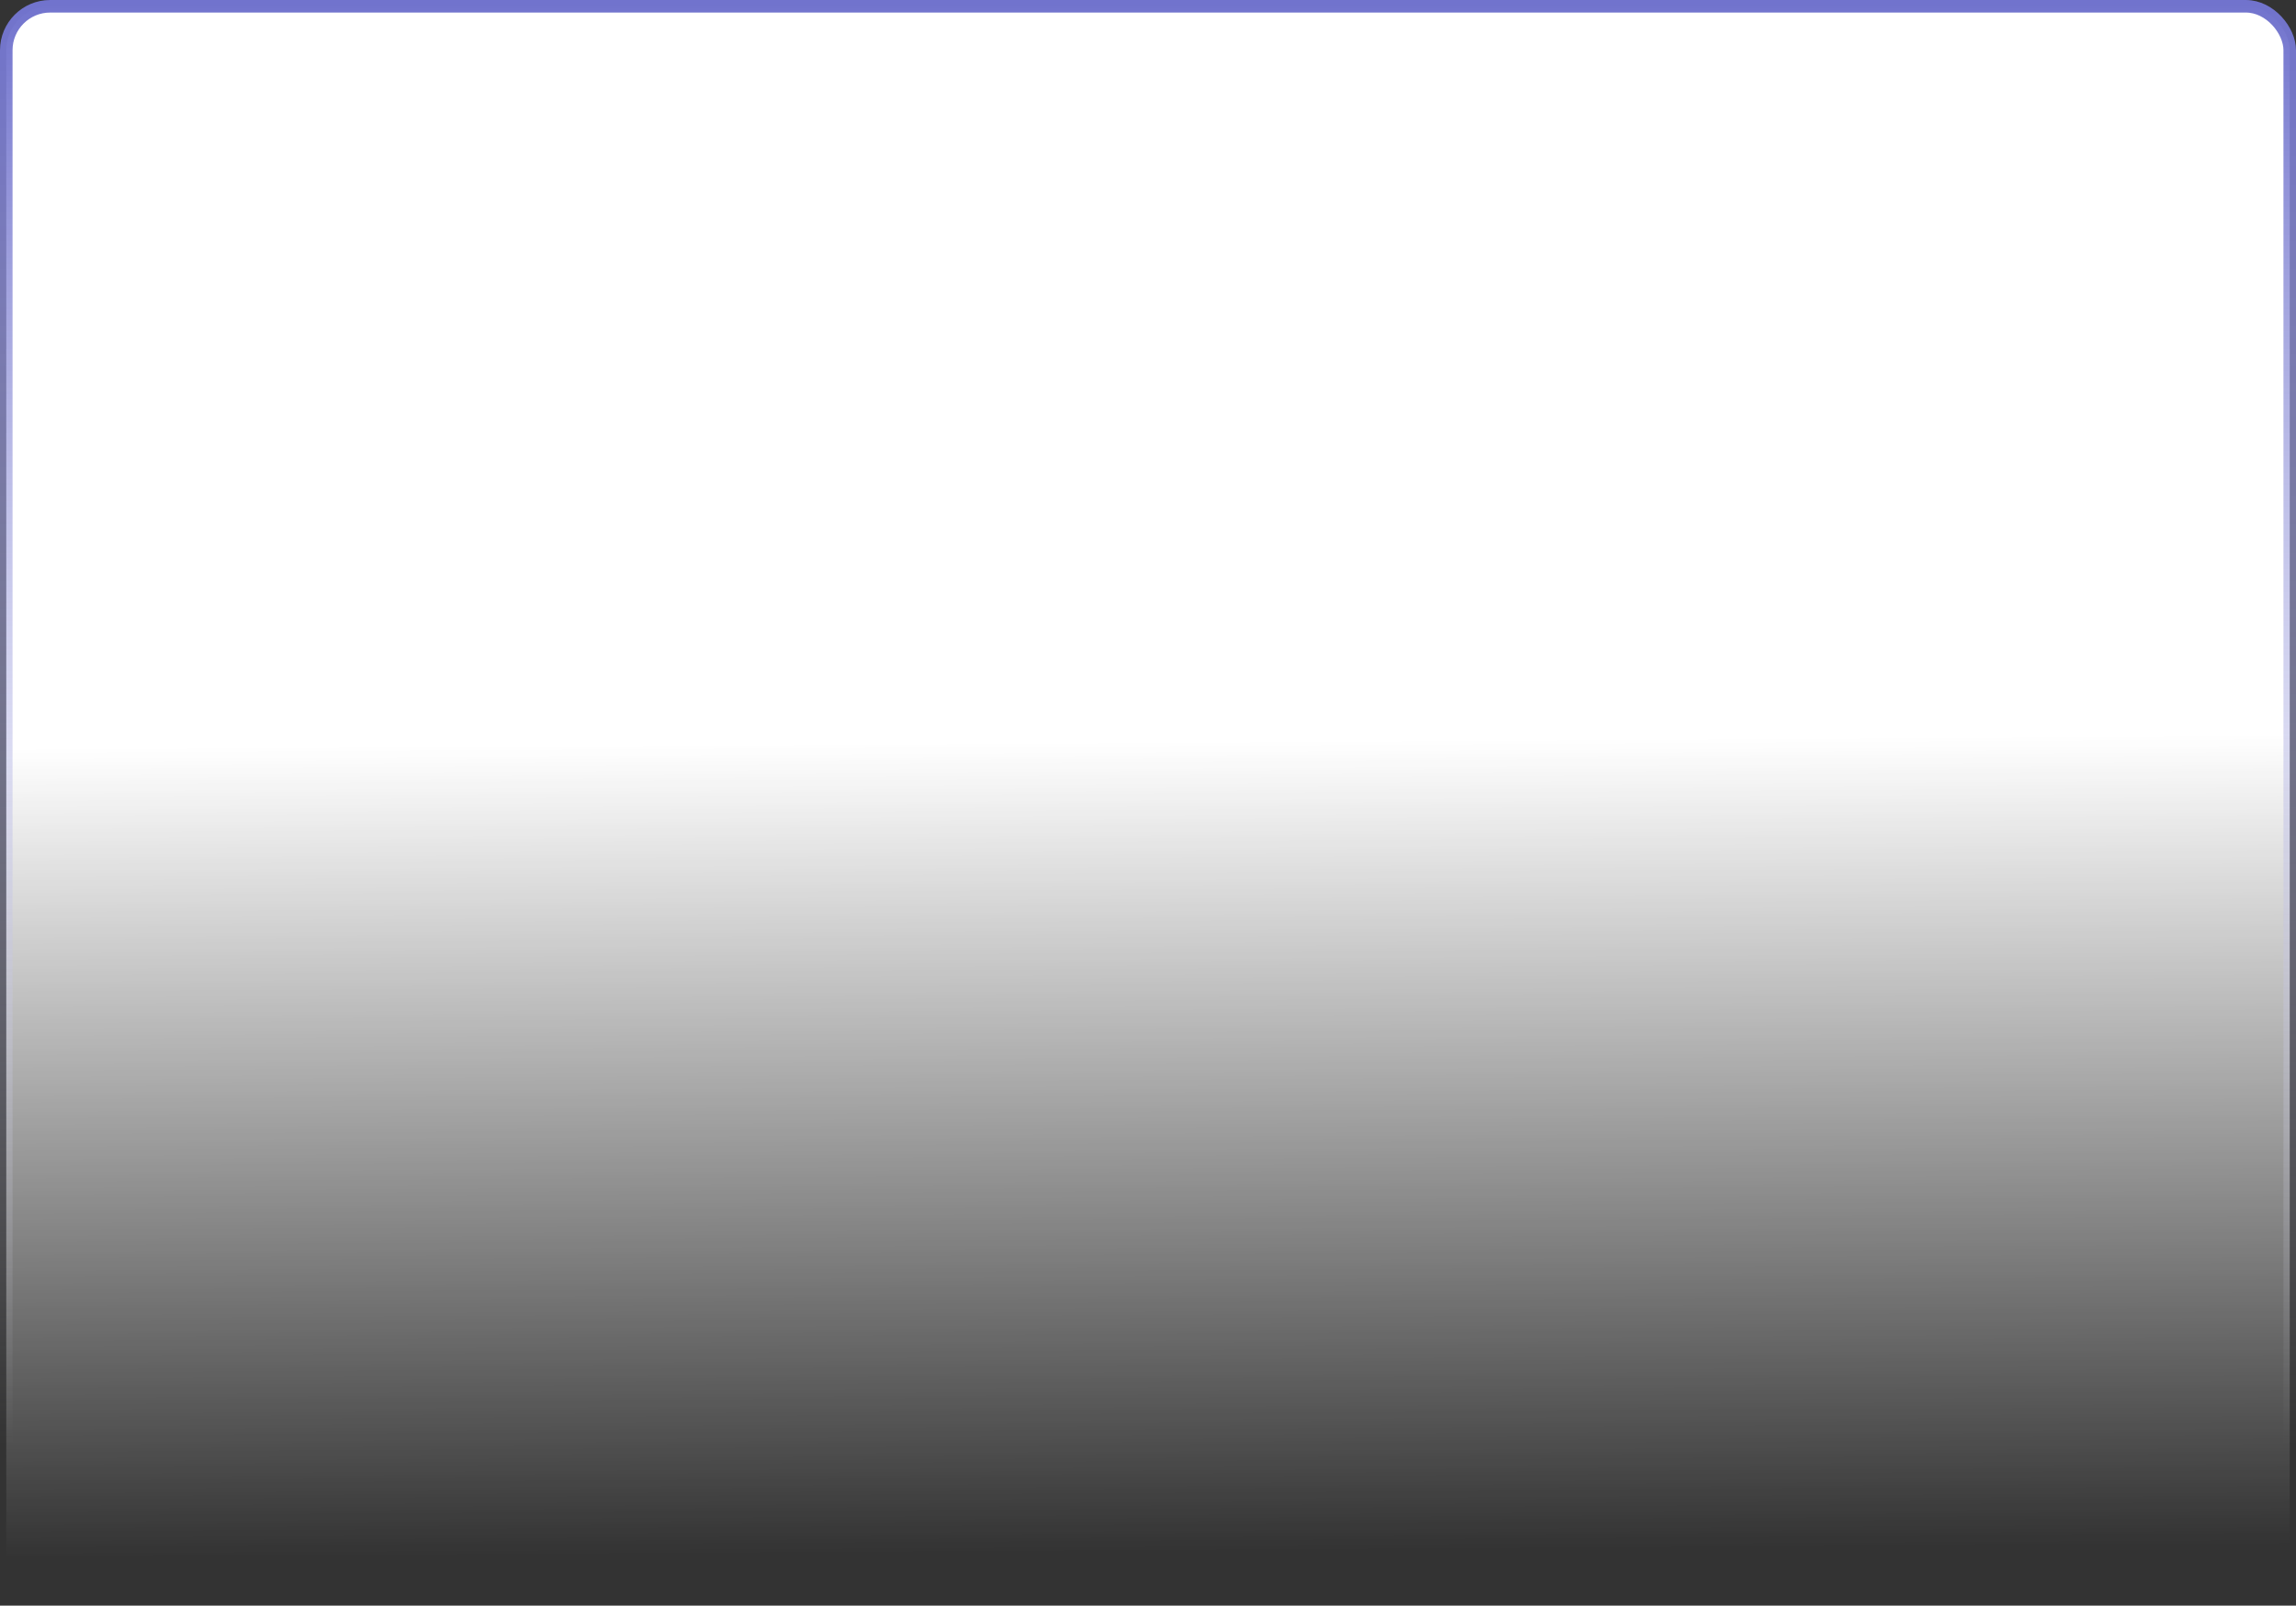 <svg xmlns="http://www.w3.org/2000/svg" width="183" height="128" fill="none"><rect width="100%" height="100%" fill="#333333" stroke="none"/><rect width="182" height="127" x=".5" y=".5" fill="url(#a)" rx="3.5"/><rect width="182" height="127" x=".5" y=".5" stroke="url(#b)" rx="3.5"/><defs><linearGradient id="a" x1="91" x2="91.5" y1="41" y2="123.681" gradientUnits="userSpaceOnUse"><stop offset=".219" stop-color="#fff"/><stop offset="1" stop-color="#fff" stop-opacity="0"/></linearGradient><linearGradient id="b" x1="91.5" x2="91.5" y1="0" y2="128" gradientUnits="userSpaceOnUse"><stop stop-color="#7173CD"/><stop offset=".9" stop-color="#F0F0FA" stop-opacity="0"/></linearGradient></defs></svg>